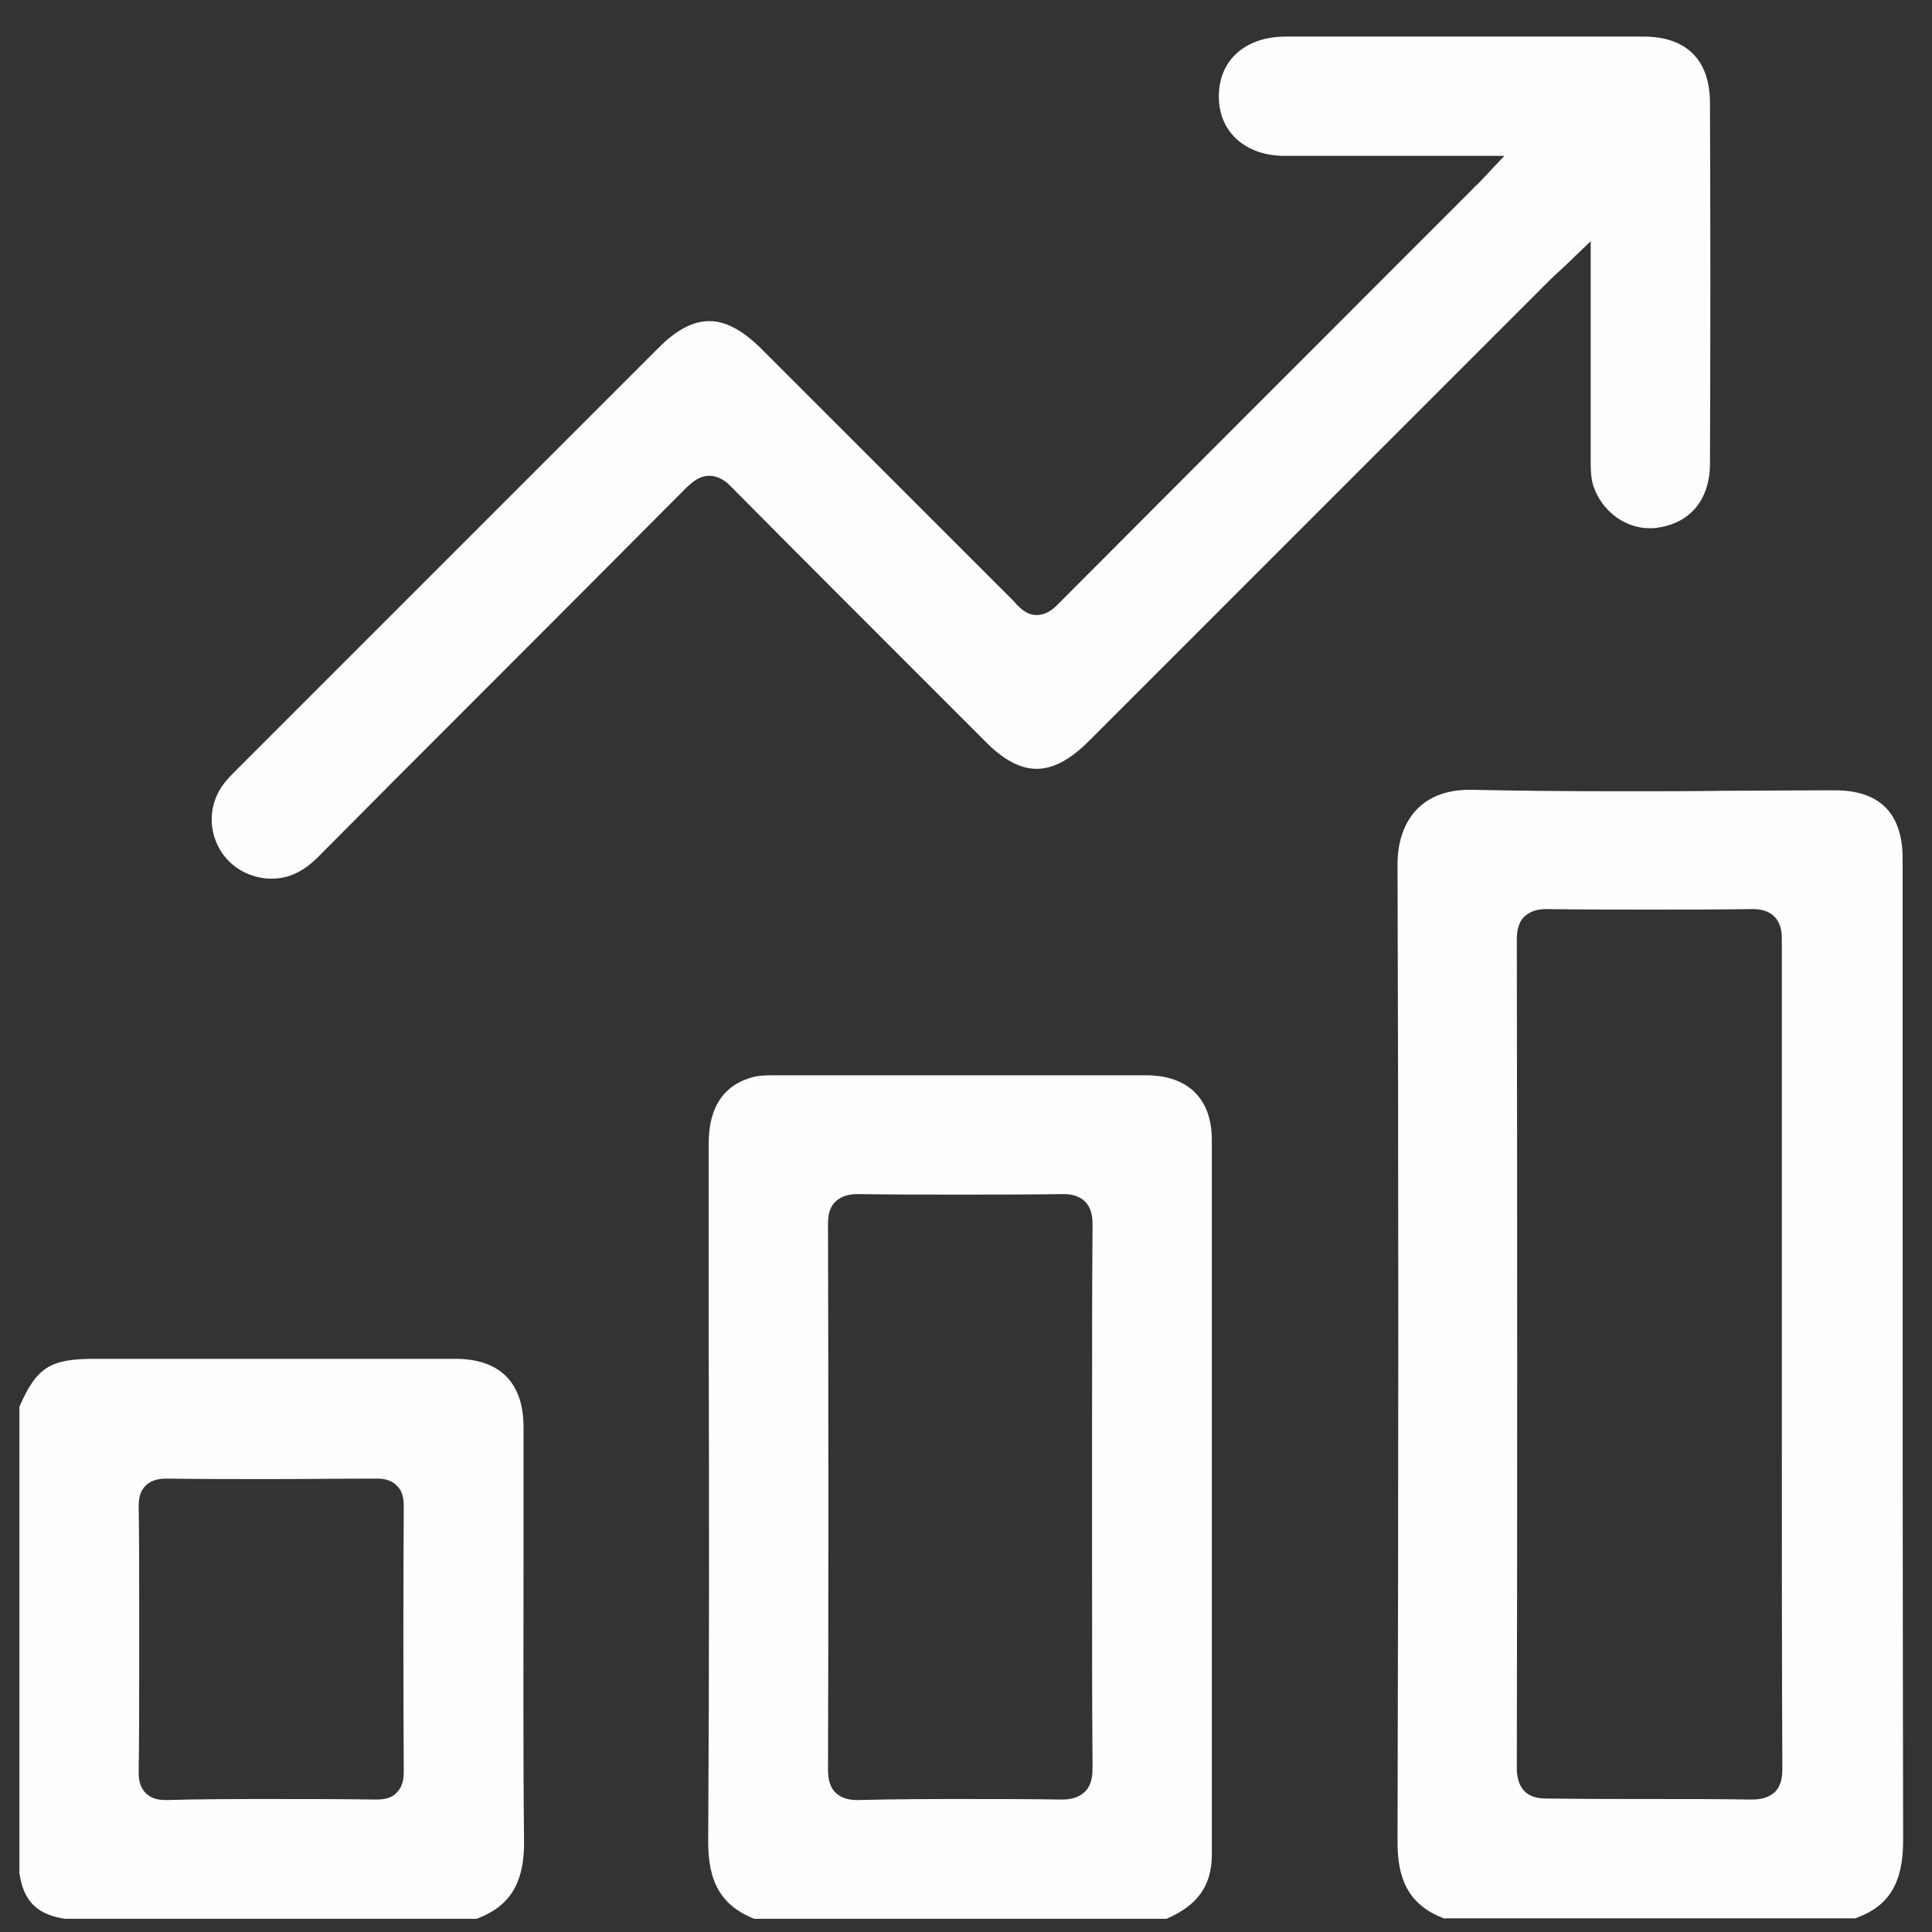 <svg width="50" height="50" viewBox="0 0 50 50" fill="none" xmlns="http://www.w3.org/2000/svg">
<rect x="0" y="0" width="50" height="50" fill="#333333" stroke="none"/>
<g clip-path="url(#clip0_146_2754)">
<path d="M37.395 49.659C36.529 49.336 36.155 48.729 36.168 47.631C36.194 38.008 36.194 29.973 36.168 22.364C36.168 21.77 36.349 21.266 36.684 20.93C37.007 20.608 37.459 20.44 38.028 20.44L38.092 20.44C39.229 20.465 40.469 20.478 41.981 20.478C42.872 20.478 43.776 20.478 44.667 20.465C45.559 20.465 46.45 20.453 47.354 20.453L47.483 20.453C48.646 20.453 49.24 21.047 49.24 22.222C49.24 24.431 49.24 26.653 49.24 28.862C49.24 35.011 49.24 41.379 49.253 47.631C49.253 48.729 48.892 49.336 48.013 49.646L37.395 49.646L37.395 49.659ZM42.756 46.559C43.66 46.559 44.499 46.559 45.3 46.572L45.326 46.572C45.52 46.572 45.753 46.546 45.933 46.378C46.114 46.197 46.127 45.952 46.127 45.745C46.114 42.981 46.114 40.152 46.114 37.426L46.114 35.062L46.114 32.828C46.114 30.037 46.114 27.17 46.114 24.328C46.114 24.186 46.114 23.914 45.92 23.721C45.753 23.553 45.52 23.527 45.352 23.527L45.339 23.527C44.499 23.54 43.608 23.54 42.717 23.54C41.864 23.54 40.96 23.54 40.043 23.527L40.03 23.527C39.849 23.527 39.63 23.553 39.449 23.721C39.281 23.889 39.255 24.134 39.255 24.315C39.268 32.053 39.268 39.067 39.255 45.758C39.255 45.926 39.281 46.172 39.449 46.352C39.642 46.546 39.914 46.546 40.056 46.546L40.082 46.546C41.089 46.559 41.955 46.559 42.756 46.559Z" fill="#FEFEFE"/>
<path d="M19.517 49.659C18.664 49.31 18.316 48.716 18.328 47.605C18.354 43.33 18.354 38.976 18.341 34.765C18.341 33.034 18.341 31.316 18.341 29.585C18.341 28.642 18.742 28.061 19.517 27.867C19.685 27.828 19.878 27.828 20.046 27.828C21.971 27.828 23.883 27.828 25.808 27.828C27.087 27.828 28.378 27.828 29.657 27.828C30.742 27.828 31.362 28.436 31.362 29.495C31.362 32.634 31.362 35.773 31.362 38.912C31.362 41.935 31.362 44.97 31.362 47.993C31.362 48.794 31.001 49.31 30.187 49.659L19.517 49.659ZM24.916 46.559C25.834 46.559 26.66 46.559 27.461 46.572L27.487 46.572C27.655 46.572 27.9 46.546 28.081 46.365C28.275 46.172 28.275 45.887 28.275 45.719C28.262 43.95 28.262 42.154 28.262 40.423L28.262 38.731L28.262 37.052C28.262 35.295 28.262 33.474 28.275 31.691C28.275 31.497 28.249 31.265 28.081 31.097C27.913 30.929 27.681 30.903 27.513 30.903L27.5 30.903C26.583 30.916 25.678 30.916 24.826 30.916C23.922 30.916 23.043 30.916 22.204 30.903L22.191 30.903C22.036 30.903 21.803 30.929 21.622 31.097C21.442 31.277 21.429 31.497 21.429 31.704C21.442 36.806 21.442 41.418 21.429 45.797C21.429 45.991 21.454 46.223 21.622 46.391C21.79 46.559 22.023 46.585 22.191 46.585L22.204 46.585C23.25 46.559 24.116 46.559 24.916 46.559Z" fill="#FEFEFE"/>
<path d="M1.691 49.659C0.967 49.556 0.605 49.207 0.502 48.471L0.502 36.406C0.954 35.373 1.303 35.166 2.466 35.166L7.788 35.166C9.118 35.166 10.449 35.166 11.779 35.166C12.929 35.166 13.549 35.773 13.549 36.935C13.549 38.021 13.549 39.106 13.549 40.191C13.549 42.632 13.536 45.164 13.562 47.644C13.575 48.729 13.2 49.336 12.335 49.659L1.691 49.659ZM7.026 46.559C7.93 46.559 8.834 46.559 9.725 46.572C9.893 46.572 10.113 46.559 10.268 46.391C10.436 46.223 10.449 46.004 10.449 45.836C10.436 43.433 10.436 41.185 10.449 38.989C10.449 38.834 10.436 38.602 10.268 38.447C10.1 38.279 9.893 38.266 9.725 38.266C8.808 38.266 7.904 38.279 7 38.279C6.083 38.279 5.178 38.279 4.313 38.266C4.145 38.266 3.925 38.292 3.77 38.447C3.602 38.615 3.589 38.822 3.589 39.002C3.602 39.829 3.602 40.669 3.602 41.47C3.602 41.767 3.602 42.077 3.602 42.374C3.602 42.684 3.602 42.994 3.602 43.304C3.602 44.131 3.602 44.996 3.589 45.849C3.589 46.017 3.602 46.236 3.77 46.404C3.938 46.572 4.145 46.585 4.313 46.585C5.23 46.559 6.147 46.559 7.026 46.559Z" fill="#FEFEFE"/>
<path d="M7.038 22.739C6.961 22.739 6.896 22.739 6.819 22.726C6.263 22.648 5.798 22.3 5.592 21.783C5.385 21.279 5.462 20.698 5.811 20.259C5.902 20.142 6.005 20.039 6.121 19.923L6.147 19.897C9.777 16.267 13.407 12.637 17.05 8.995C17.515 8.53 17.941 8.31 18.354 8.31C18.781 8.31 19.207 8.542 19.685 9.008C21.881 11.204 24.077 13.399 26.273 15.595L26.299 15.634C26.415 15.751 26.583 15.918 26.828 15.918C27.099 15.918 27.293 15.725 27.358 15.66C30.187 12.818 33.068 9.938 35.858 7.147L38.118 4.887C38.144 4.861 38.17 4.822 38.222 4.783L38.325 4.68L38.932 4.034L35.134 4.034C34.501 4.034 33.881 4.034 33.248 4.034C32.228 4.034 31.543 3.414 31.543 2.497C31.543 2.071 31.685 1.696 31.957 1.425C32.267 1.115 32.732 0.947 33.261 0.947C34.824 0.947 36.4 0.947 37.963 0.947C39.487 0.947 41.012 0.947 42.536 0.947C43.647 0.947 44.254 1.554 44.254 2.665C44.267 5.752 44.267 8.891 44.254 11.992C44.254 12.921 43.75 13.542 42.885 13.658C42.82 13.671 42.756 13.671 42.691 13.671C42.058 13.671 41.464 13.232 41.244 12.599C41.167 12.379 41.167 12.134 41.167 11.875C41.167 10.739 41.167 9.628 41.167 8.452L41.167 6.243L40.508 6.876L40.327 7.044C40.224 7.134 40.146 7.212 40.069 7.289L28.185 19.174C27.694 19.665 27.255 19.897 26.828 19.897C26.402 19.897 25.963 19.665 25.485 19.174L24.038 17.727C22.359 16.048 20.628 14.317 18.936 12.611C18.794 12.457 18.6 12.314 18.354 12.314C18.07 12.314 17.876 12.521 17.76 12.624C15.848 14.549 13.898 16.5 12.012 18.386C10.772 19.626 9.519 20.879 8.279 22.132C7.865 22.558 7.478 22.739 7.038 22.739Z" fill="#FEFEFE"/>
</g>
<defs>
<clipPath id="clip0_146_2754">
<rect width="48.829" height="48.829" fill="white" transform="translate(0.502 0.947)"/>
</clipPath>
</defs>
</svg>

